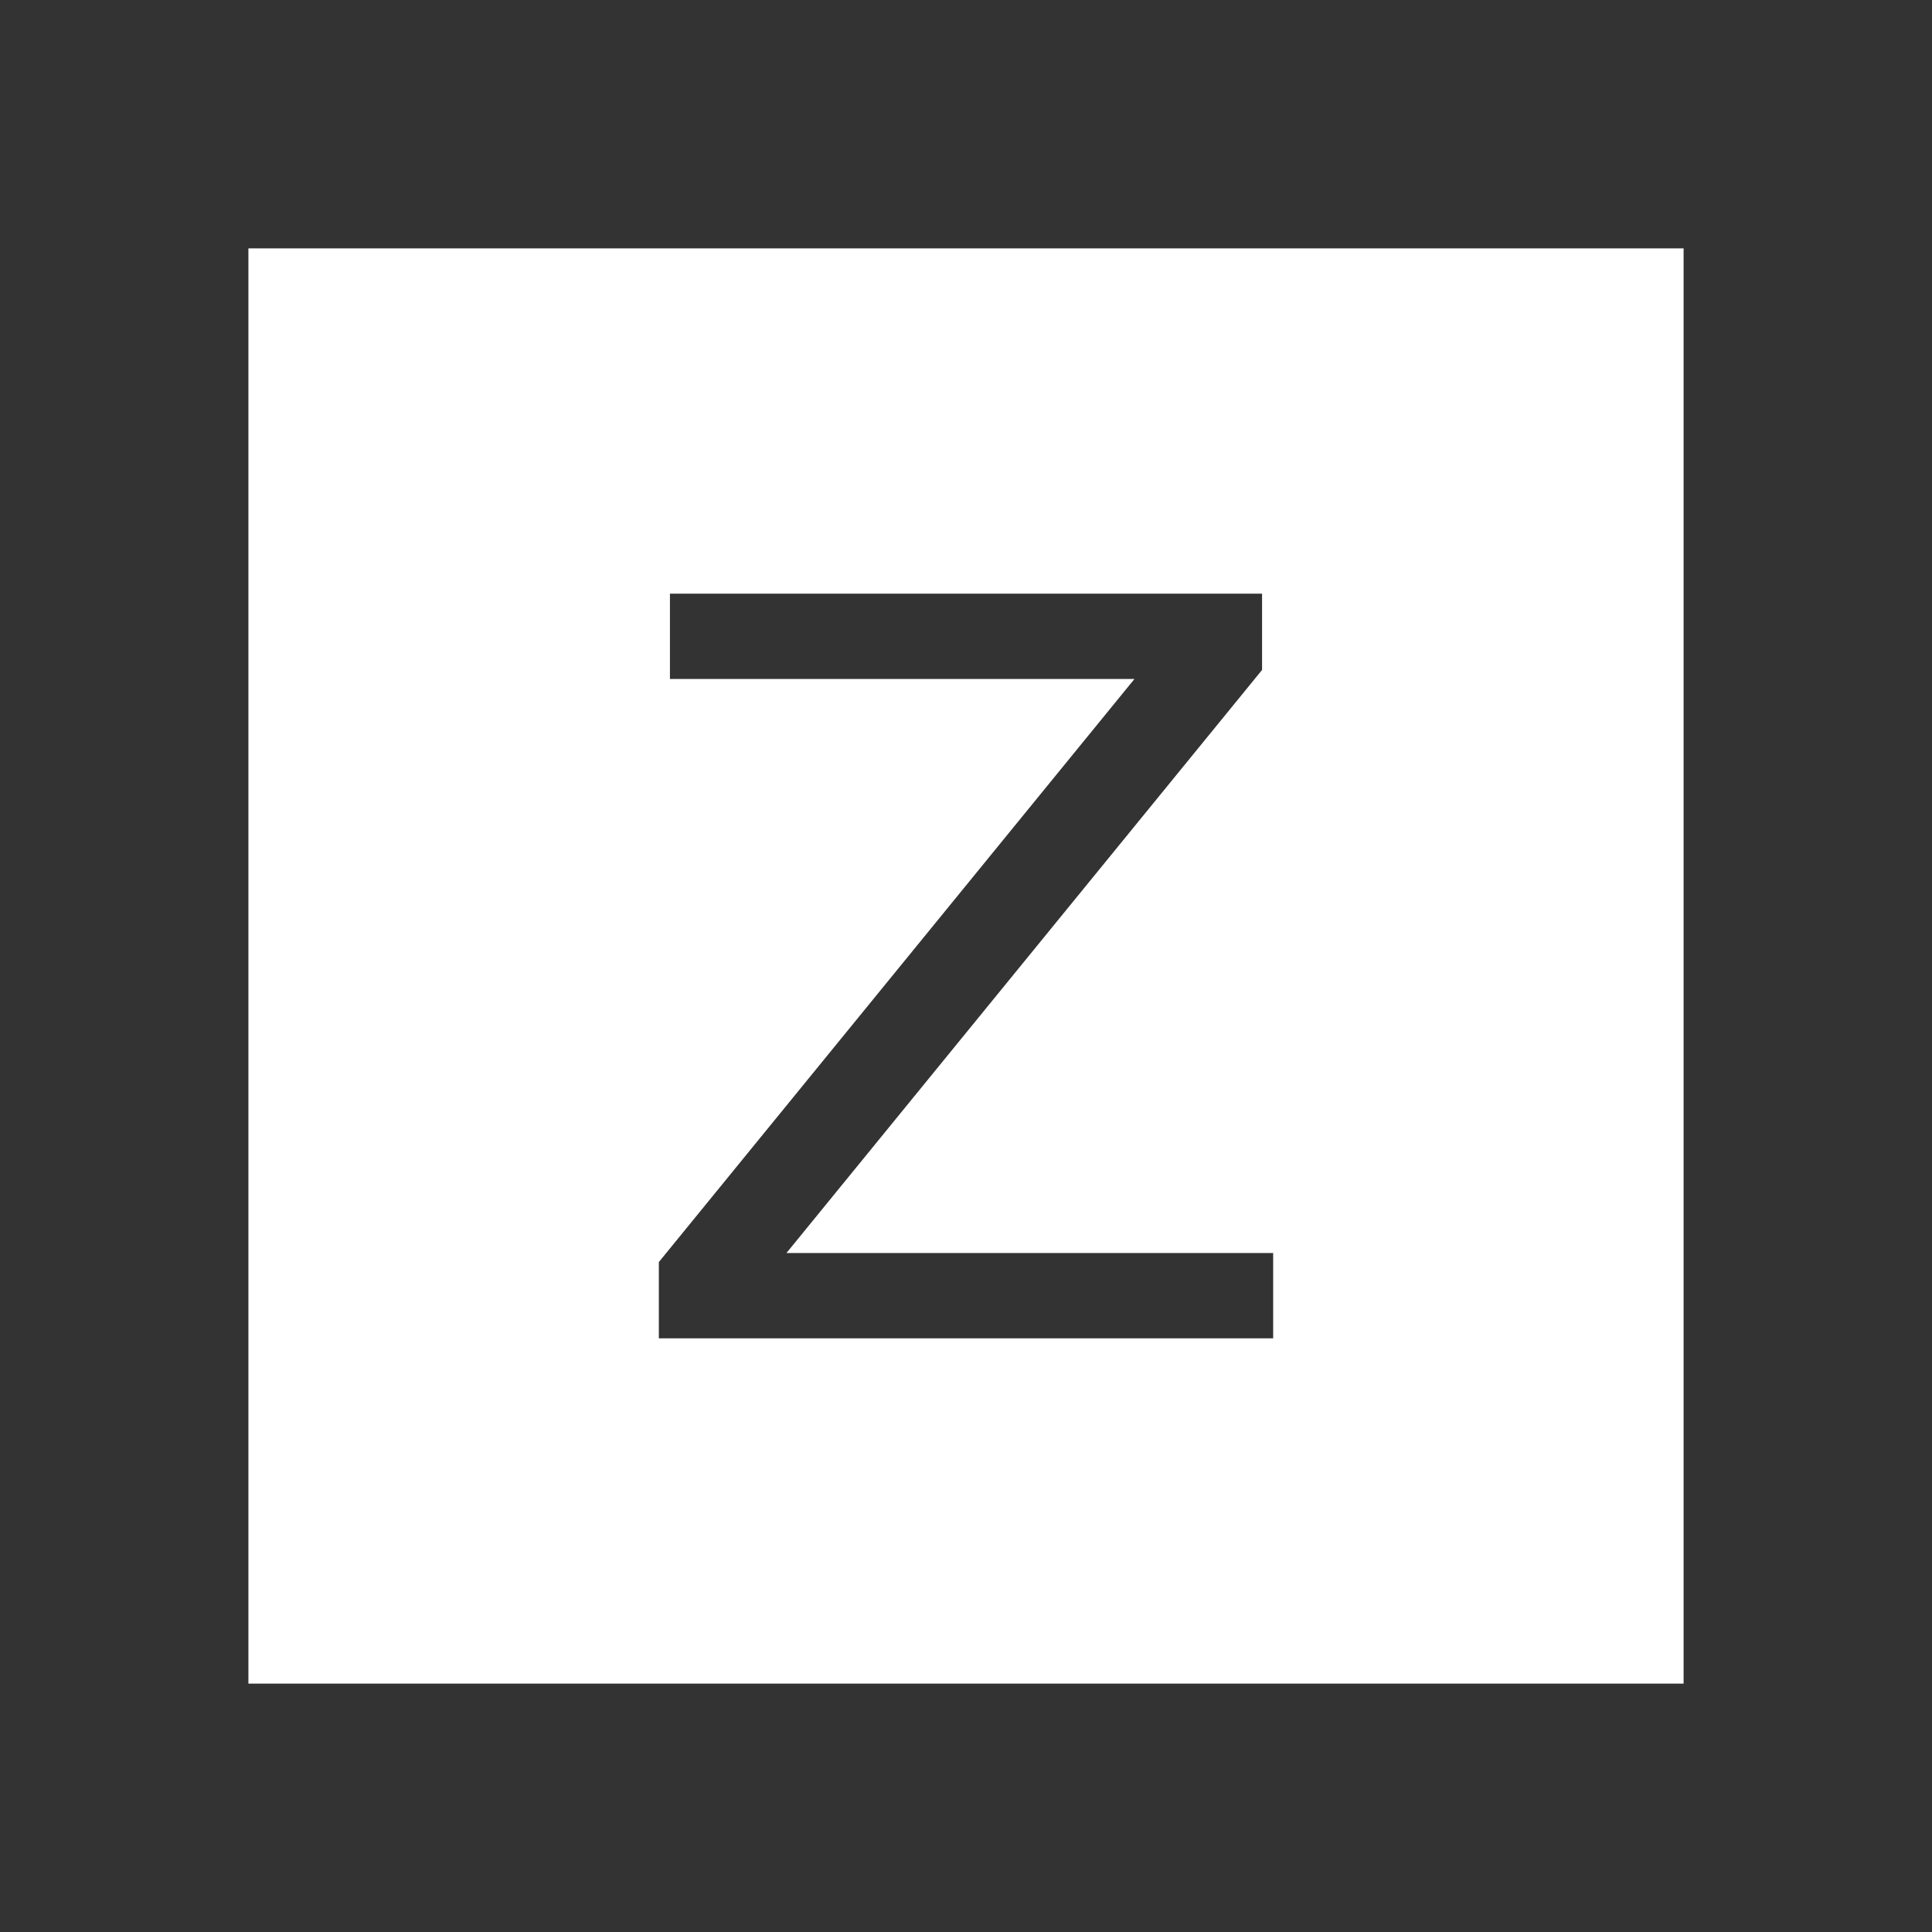 <svg xmlns="http://www.w3.org/2000/svg" xmlns:xlink="http://www.w3.org/1999/xlink" width="70px" height="70px" viewBox="0 0 70 70"><rect x="0" y="0" width="70" height="70" fill="#333333" stroke="none"/><title>technology-zabbix</title><g id="Symbols" stroke="none" stroke-width="1" fill="none" fill-rule="evenodd"><g id="technology-zabbix"><rect id="bounding_box" x="0" y="0" width="70" height="70"></rect><g id="icon" transform="translate(9, 9)" fill="#FFFFFF" fill-rule="nonzero"><path d="M0,0 L0,52 L52,52 L52,0 L0,0 Z M37.129,39.49 L14.871,39.49 L14.871,36.727 L32.104,15.6 L15.273,15.6 L15.273,12.51 L36.727,12.51 L36.727,15.273 L19.494,36.4 L37.129,36.4 L37.129,39.49 Z" id="Shape"></path></g></g></g></svg>
